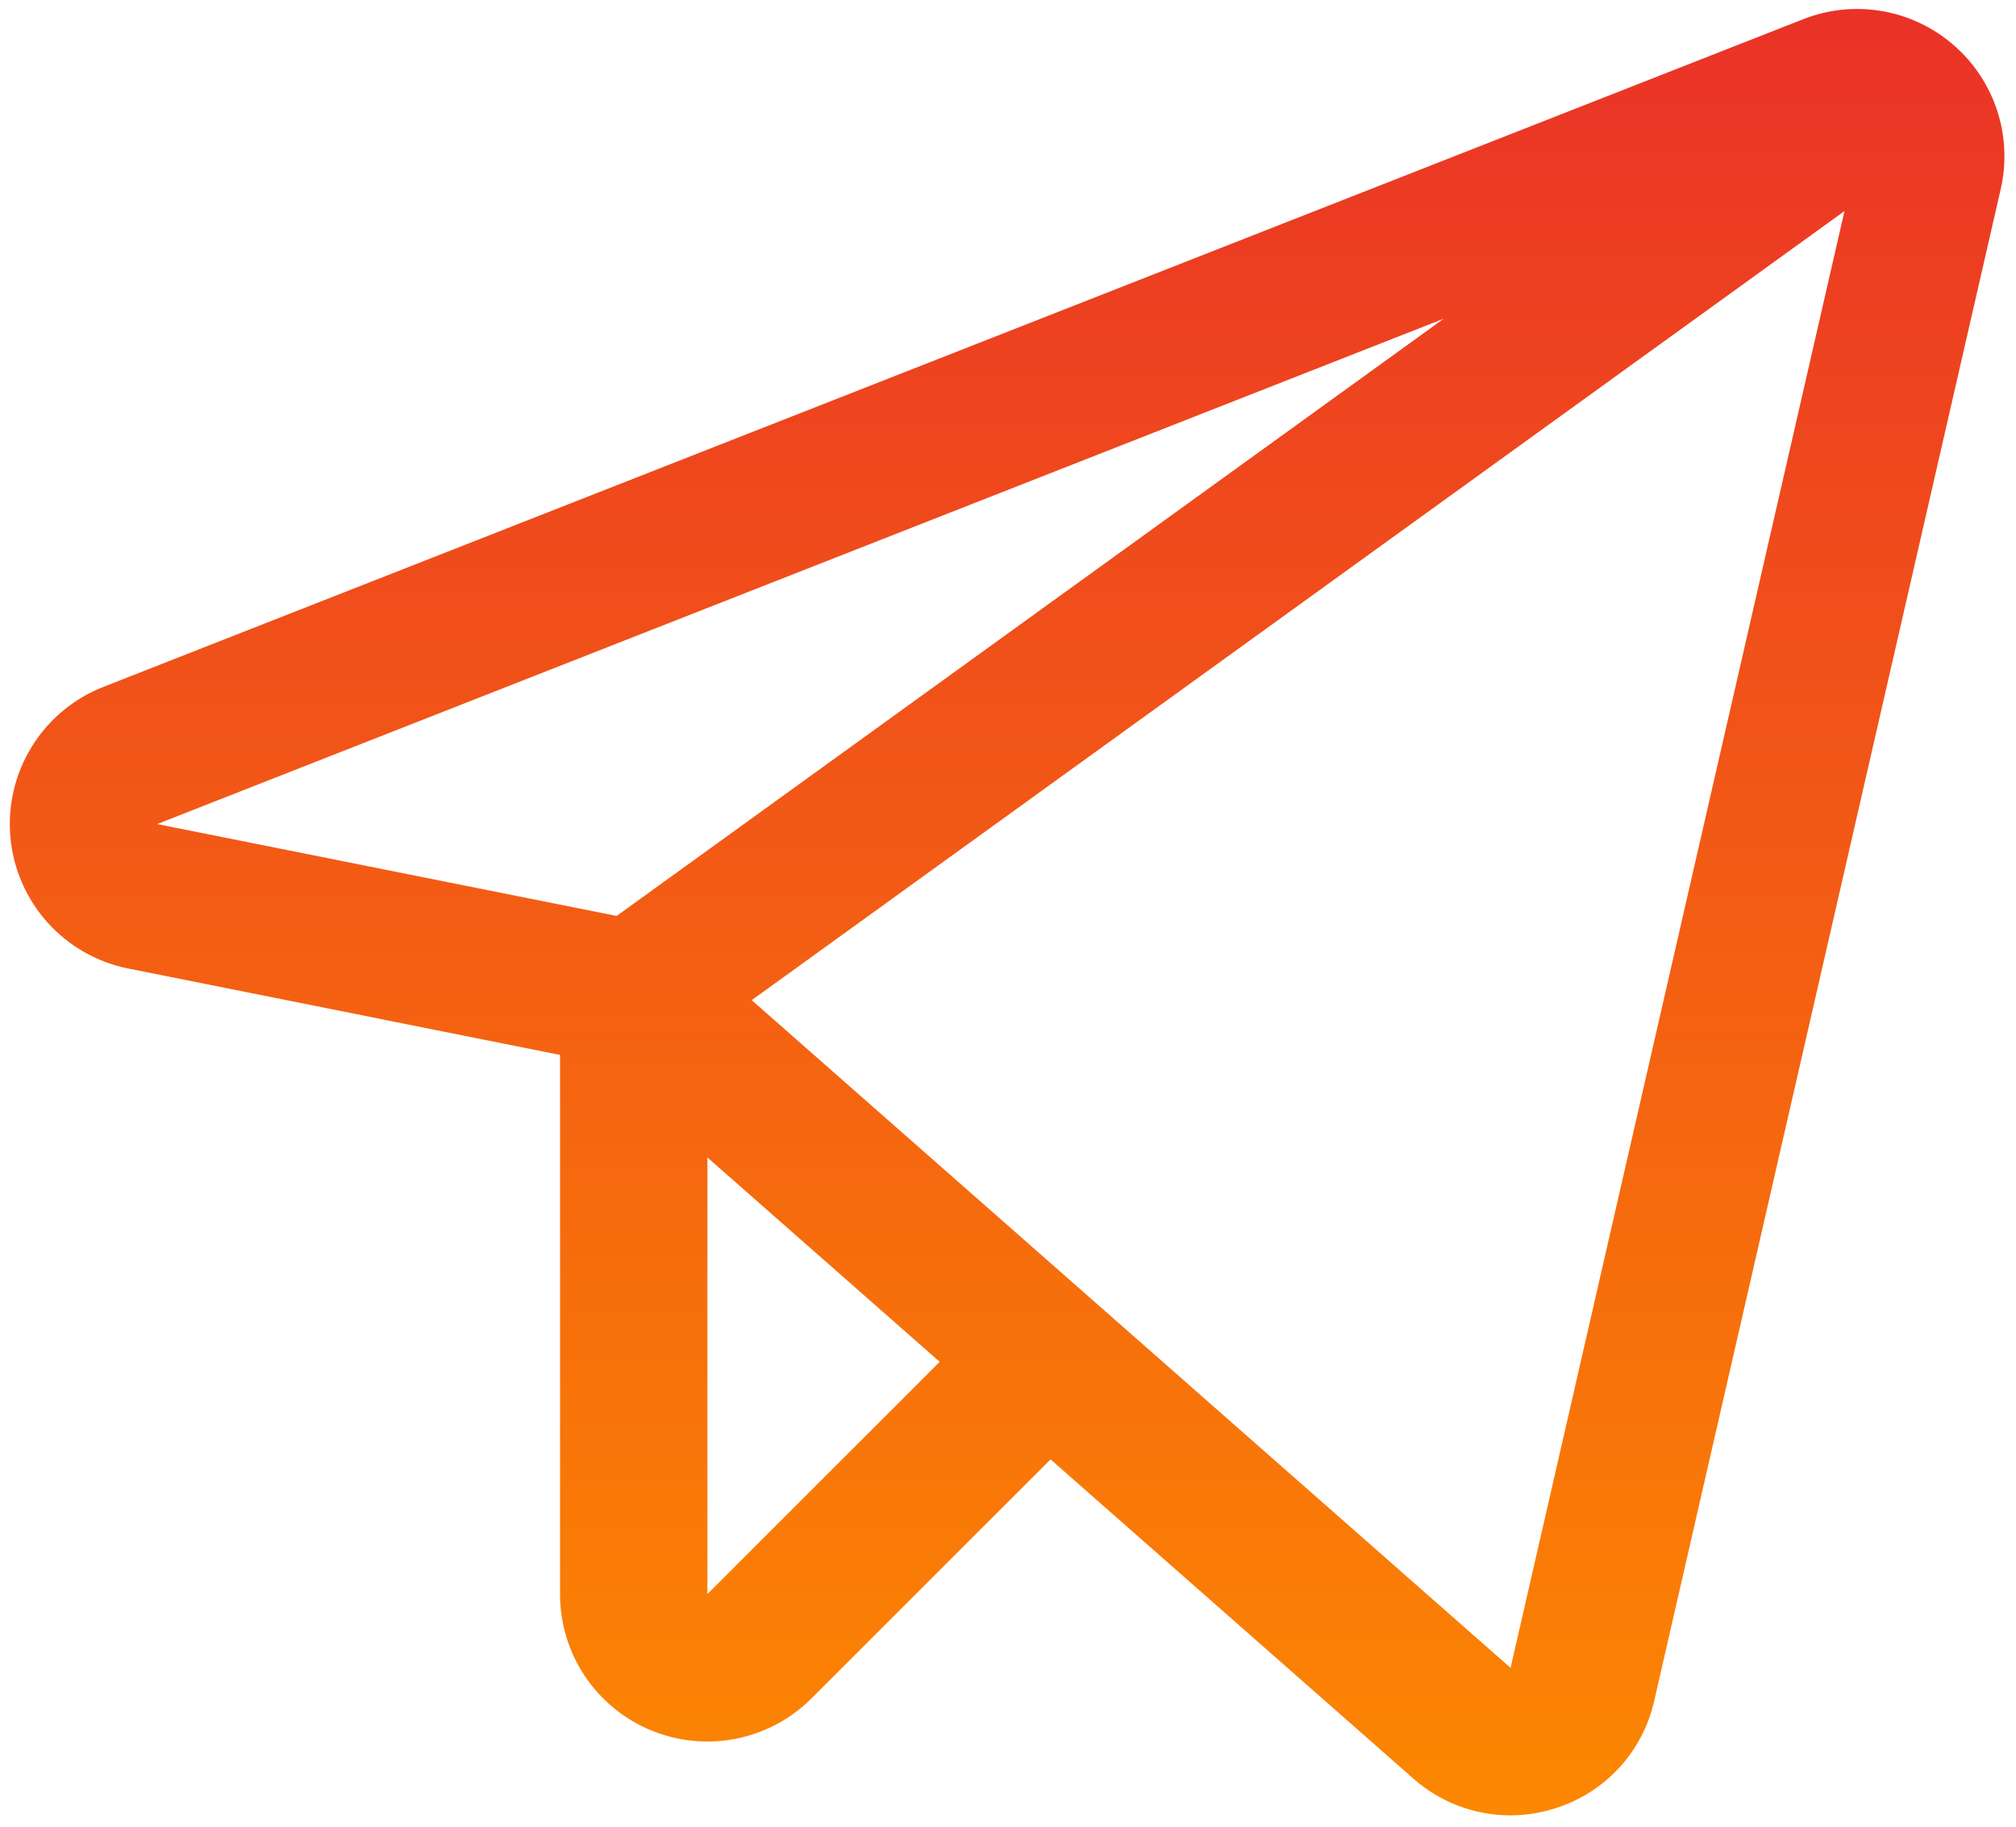 <?xml version="1.0" encoding="UTF-8"?> <svg xmlns="http://www.w3.org/2000/svg" width="171" height="155" viewBox="0 0 171 155" fill="none"> <path d="M165.672 3.793C163.949 2.306 161.853 1.318 159.61 0.937C157.366 0.556 155.062 0.796 152.945 1.631L8.76 58.276C6.247 59.263 4.122 61.038 2.701 63.334C1.281 65.63 0.642 68.324 0.881 71.014C1.119 73.703 2.222 76.243 4.024 78.253C5.827 80.263 8.231 81.636 10.879 82.166L47.503 89.493V135.237C47.501 137.711 48.232 140.129 49.605 142.186C50.979 144.243 52.931 145.846 55.216 146.792C57.501 147.739 60.015 147.986 62.441 147.503C64.866 147.019 67.094 145.827 68.841 144.076L89.11 123.808L119.872 150.879C122.137 152.89 125.06 154.003 128.089 154.007C129.405 154.005 130.714 153.798 131.966 153.392C134.032 152.737 135.89 151.551 137.355 149.954C138.82 148.356 139.84 146.402 140.314 144.287L169.7 16.059C170.211 13.842 170.107 11.527 169.397 9.365C168.687 7.202 167.398 5.276 165.672 3.794V3.793ZM52.304 77.705L13.332 69.91L122.457 27.038L52.304 77.705ZM60.003 135.231V98.194L79.706 115.532L60.003 135.231ZM128.129 141.494L63.761 84.849L156.452 17.906L128.129 141.494Z" fill="url(#paint0_linear)"></path> <defs> <linearGradient id="paint0_linear" x1="85.426" y1="0.761" x2="85.426" y2="154.007" gradientUnits="userSpaceOnUse"> <stop stop-color="#EA3227"></stop> <stop offset="1" stop-color="#FC8701"></stop> </linearGradient> </defs> </svg> 